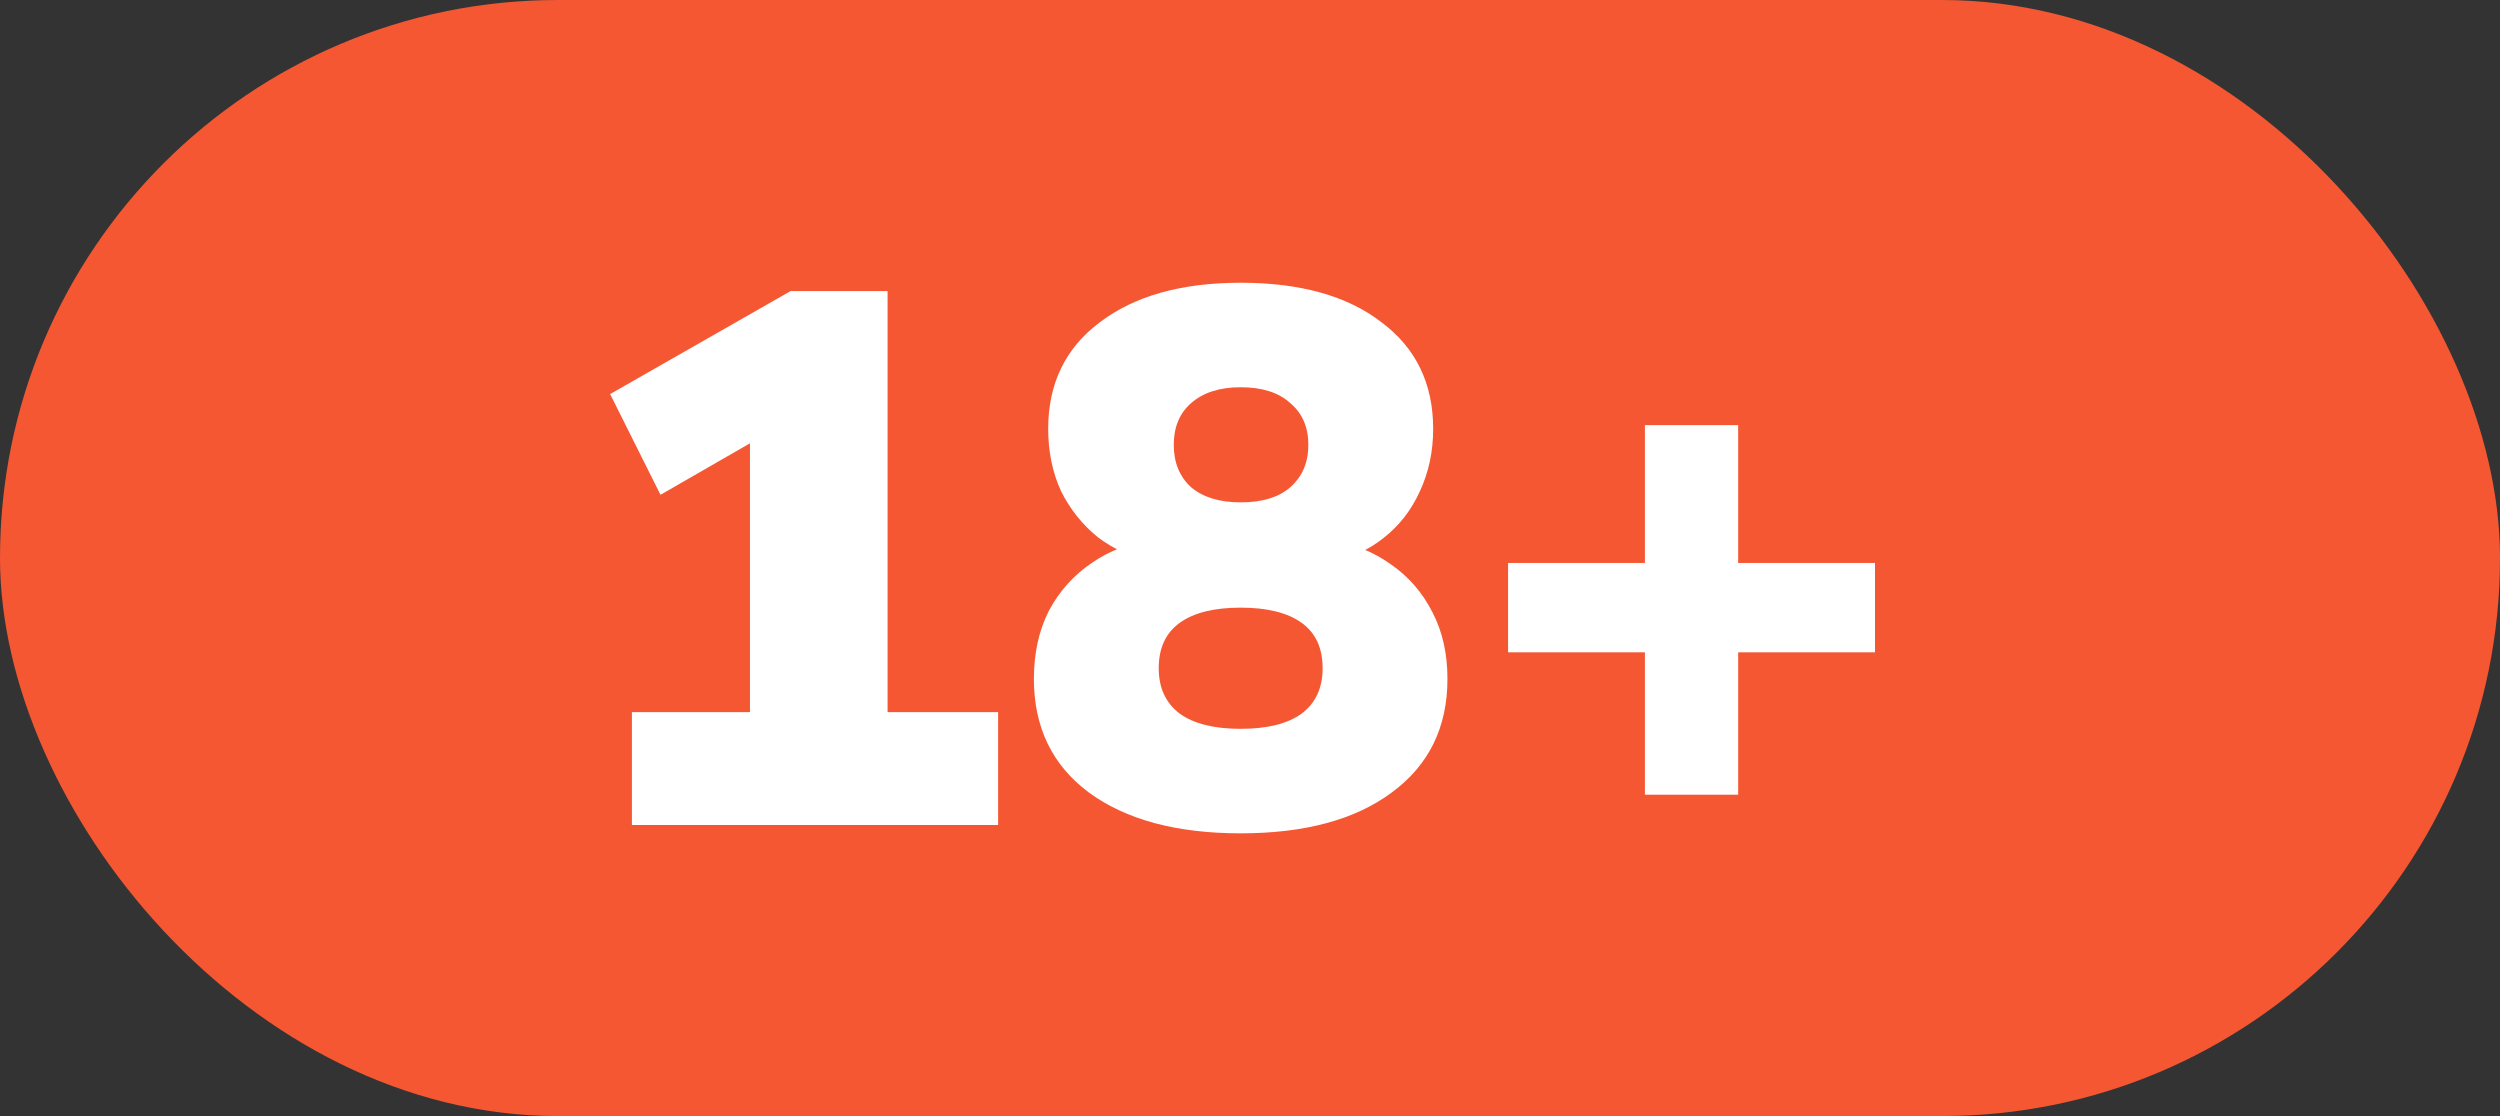 <svg xmlns="http://www.w3.org/2000/svg" width="168" height="75" viewBox="0 0 168 75" fill="none"><rect x="0" y="0" width="168" height="75" fill="#333333" stroke="none"/><rect width="168" height="75" rx="37.5" fill="#F55733"></rect><path d="M42.465 55.44V47.857H50.398V27.347H54.643L44.385 33.25L41 26.481L53.127 19.56H59.645V47.857H67.073V55.44H42.465Z" fill="white"></path><path d="M83.374 56C79.062 56 75.66 55.084 73.167 53.252C70.708 51.419 69.478 48.875 69.478 45.618C69.478 43.887 69.815 42.36 70.489 41.037C71.196 39.714 72.156 38.645 73.369 37.831C74.582 36.983 75.963 36.474 77.512 36.304V37.78C76.098 37.475 74.851 36.915 73.773 36.1C72.729 35.252 71.904 34.217 71.297 32.996C70.725 31.741 70.438 30.349 70.438 28.823C70.438 25.769 71.6 23.377 73.925 21.646C76.249 19.882 79.399 19 83.374 19C87.382 19 90.532 19.882 92.823 21.646C95.147 23.377 96.309 25.769 96.309 28.823C96.309 30.349 96.006 31.758 95.4 33.047C94.827 34.302 94.018 35.337 92.974 36.151C91.963 36.966 90.784 37.492 89.437 37.729V36.304C90.953 36.541 92.3 37.084 93.479 37.933C94.658 38.747 95.585 39.816 96.258 41.139C96.932 42.428 97.269 43.921 97.269 45.618C97.269 48.875 96.023 51.419 93.53 53.252C91.071 55.084 87.685 56 83.374 56ZM83.374 48.977C85.159 48.977 86.523 48.637 87.466 47.959C88.41 47.246 88.881 46.228 88.881 44.905C88.881 43.548 88.41 42.53 87.466 41.851C86.523 41.173 85.159 40.834 83.374 40.834C81.588 40.834 80.224 41.173 79.281 41.851C78.338 42.53 77.866 43.548 77.866 44.905C77.866 46.228 78.338 47.246 79.281 47.959C80.224 48.637 81.588 48.977 83.374 48.977ZM83.374 33.759C84.822 33.759 85.934 33.42 86.709 32.741C87.517 32.029 87.921 31.079 87.921 29.891C87.921 28.704 87.517 27.771 86.709 27.092C85.934 26.38 84.822 26.023 83.374 26.023C81.959 26.023 80.847 26.38 80.039 27.092C79.264 27.771 78.877 28.704 78.877 29.891C78.877 31.079 79.264 32.029 80.039 32.741C80.847 33.42 81.959 33.759 83.374 33.759Z" fill="white"></path><path d="M110.538 53.404V43.836H101.342V37.831H110.538V28.568H116.804V37.831H126V43.836H116.804V53.404H110.538Z" fill="white"></path></svg>